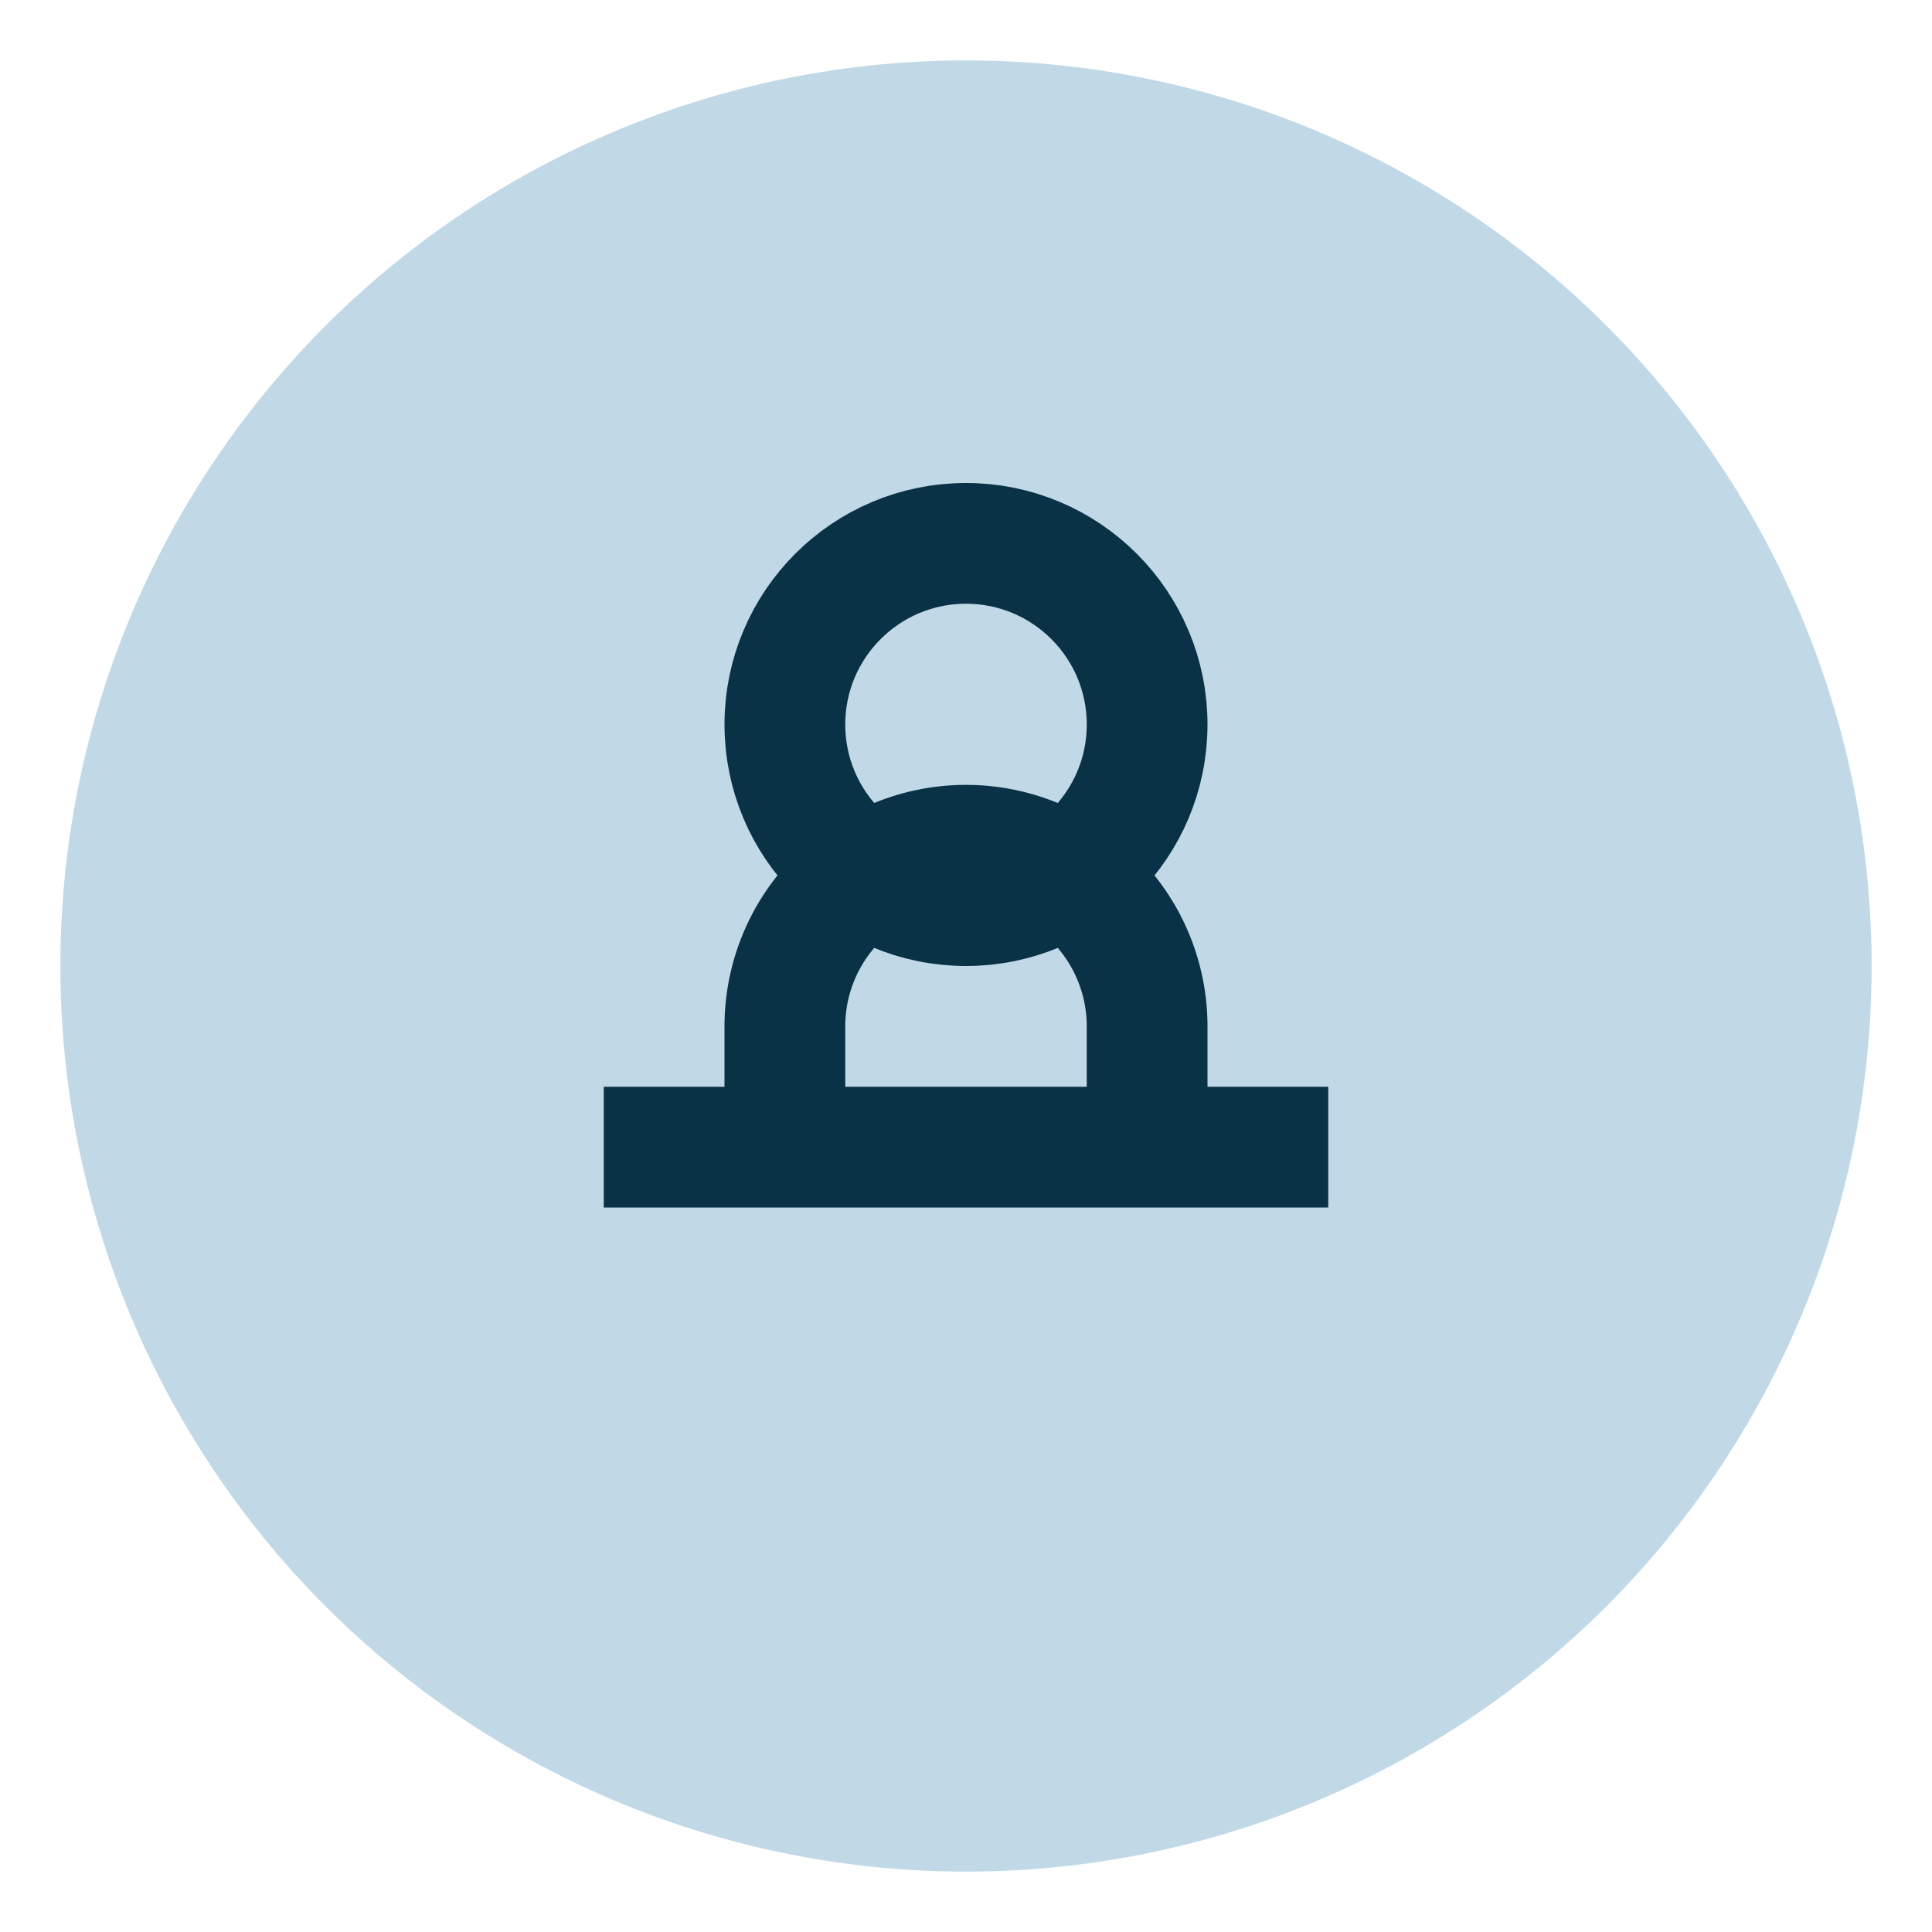 <?xml version="1.0" encoding="UTF-8"?>
<svg xmlns="http://www.w3.org/2000/svg" width="32" height="32" viewBox="0 0 32 32"><circle cx="16" cy="16" r="15" fill="#C1D9E7"/><path d="M10 19h12M13 19v-2a3 3 0 016 0v2" stroke="#0A3246" stroke-width="2" fill="none"/><circle cx="16" cy="12" r="3" fill="none" stroke="#0A3246" stroke-width="2"/></svg>